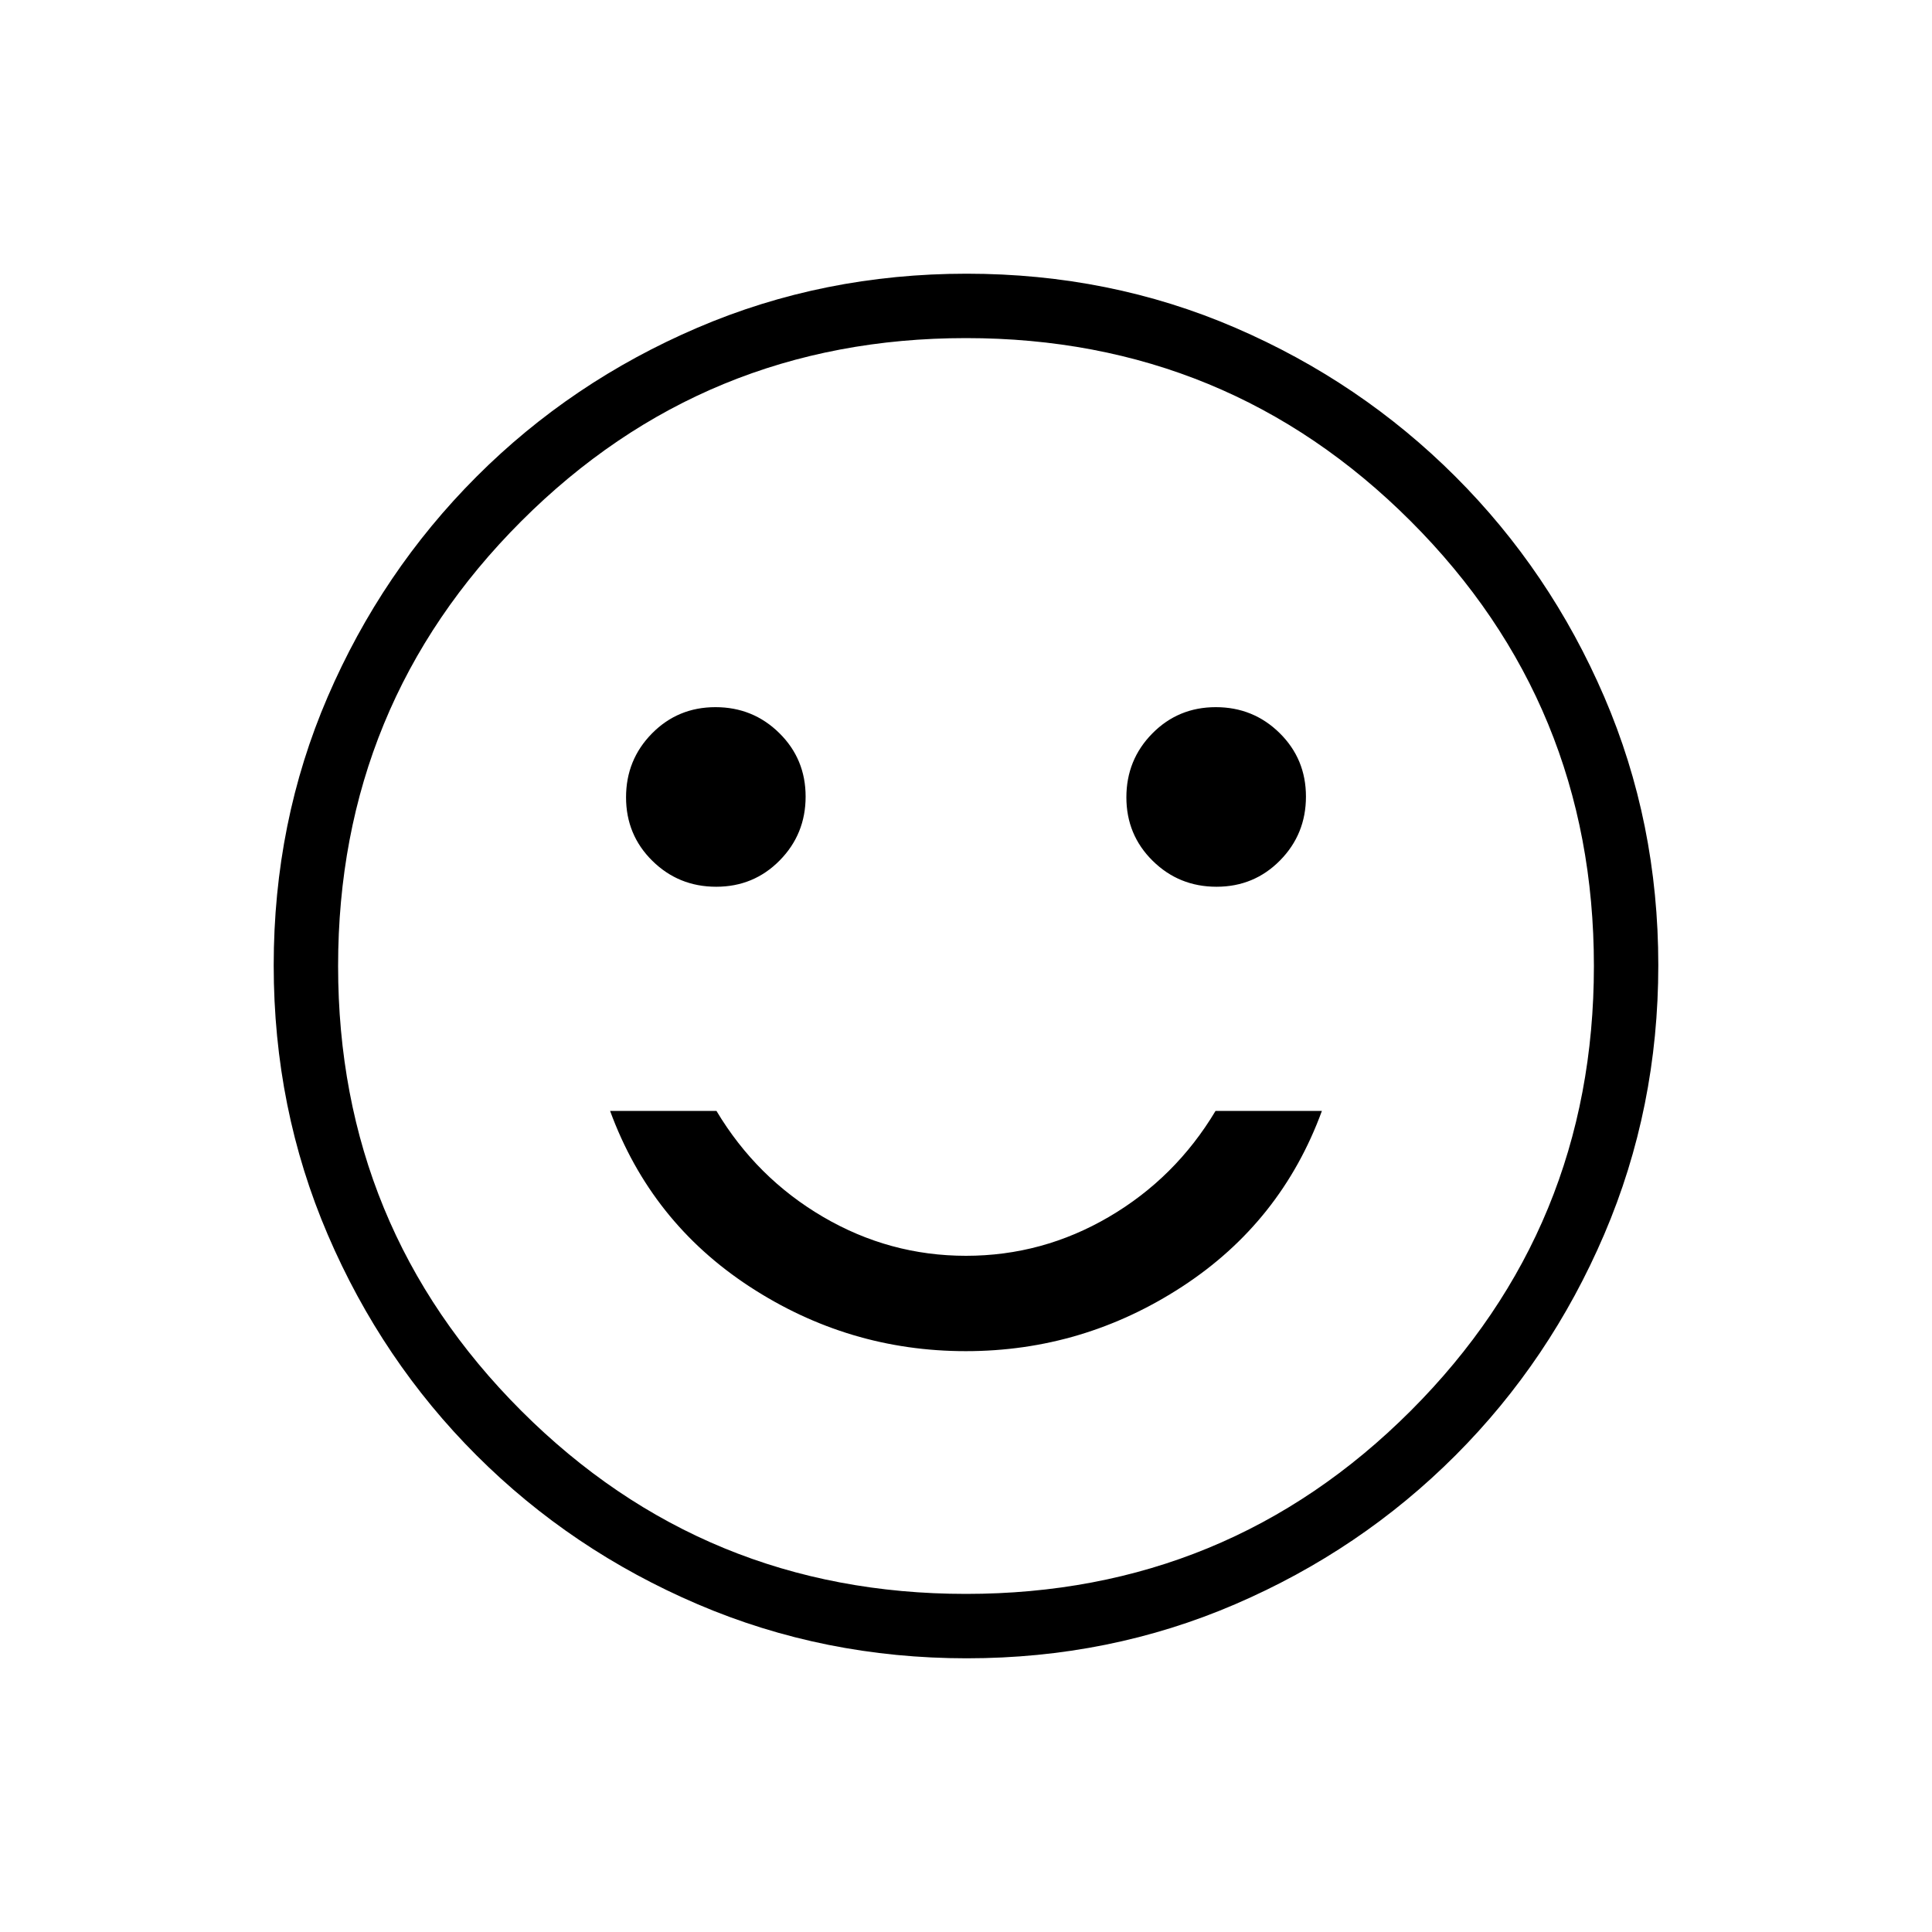 <svg fill="#000000" width="20px" viewBox="0 -960 960 960" height="20px" xmlns="http://www.w3.org/2000/svg"><path d="M604.49-519.38q18.66 0 31.55-13.07 12.88-13.07 12.88-31.73 0-18.67-13.06-31.55-13.07-12.89-31.73-12.89-18.67 0-31.55 13.07-12.89 13.07-12.89 31.73 0 18.67 13.07 31.55 13.06 12.89 31.73 12.89Zm-248.62 0q18.67 0 31.55-13.07 12.89-13.07 12.89-31.73 0-18.67-13.07-31.55-13.06-12.89-31.73-12.89-18.66 0-31.55 13.07-12.88 13.07-12.88 31.73 0 18.67 13.06 31.55 13.07 12.89 31.73 12.89ZM479.9-288.62q58.33 0 107.52-32.07 49.2-32.08 69.43-87.31H604q-19.92 33.3-52.96 52.65T480-336q-38 0-71.04-19.35Q375.92-374.7 356-408h-52.85q20.23 55.23 69.33 87.31 49.09 32.07 107.42 32.07Zm.51 152.62q-70.95 0-133.69-26.84-62.73-26.84-109.86-73.92t-73.99-109.72Q136-409.11 136-480.32q0-71.22 26.84-133.46 26.84-62.23 73.92-109.36t109.72-73.99Q409.11-824 480.32-824q71.22 0 133.46 26.84 62.23 26.84 109.36 73.92t73.99 109.48Q824-551.36 824-480.41q0 70.95-26.84 133.69-26.84 62.73-73.92 109.86t-109.48 73.99Q551.36-136 480.41-136ZM480-480Zm0 312q130 0 221-91t91-221q0-130-91-221t-221-91q-130 0-221 91t-91 221q0 130 91 221t221 91Z"></path></svg>